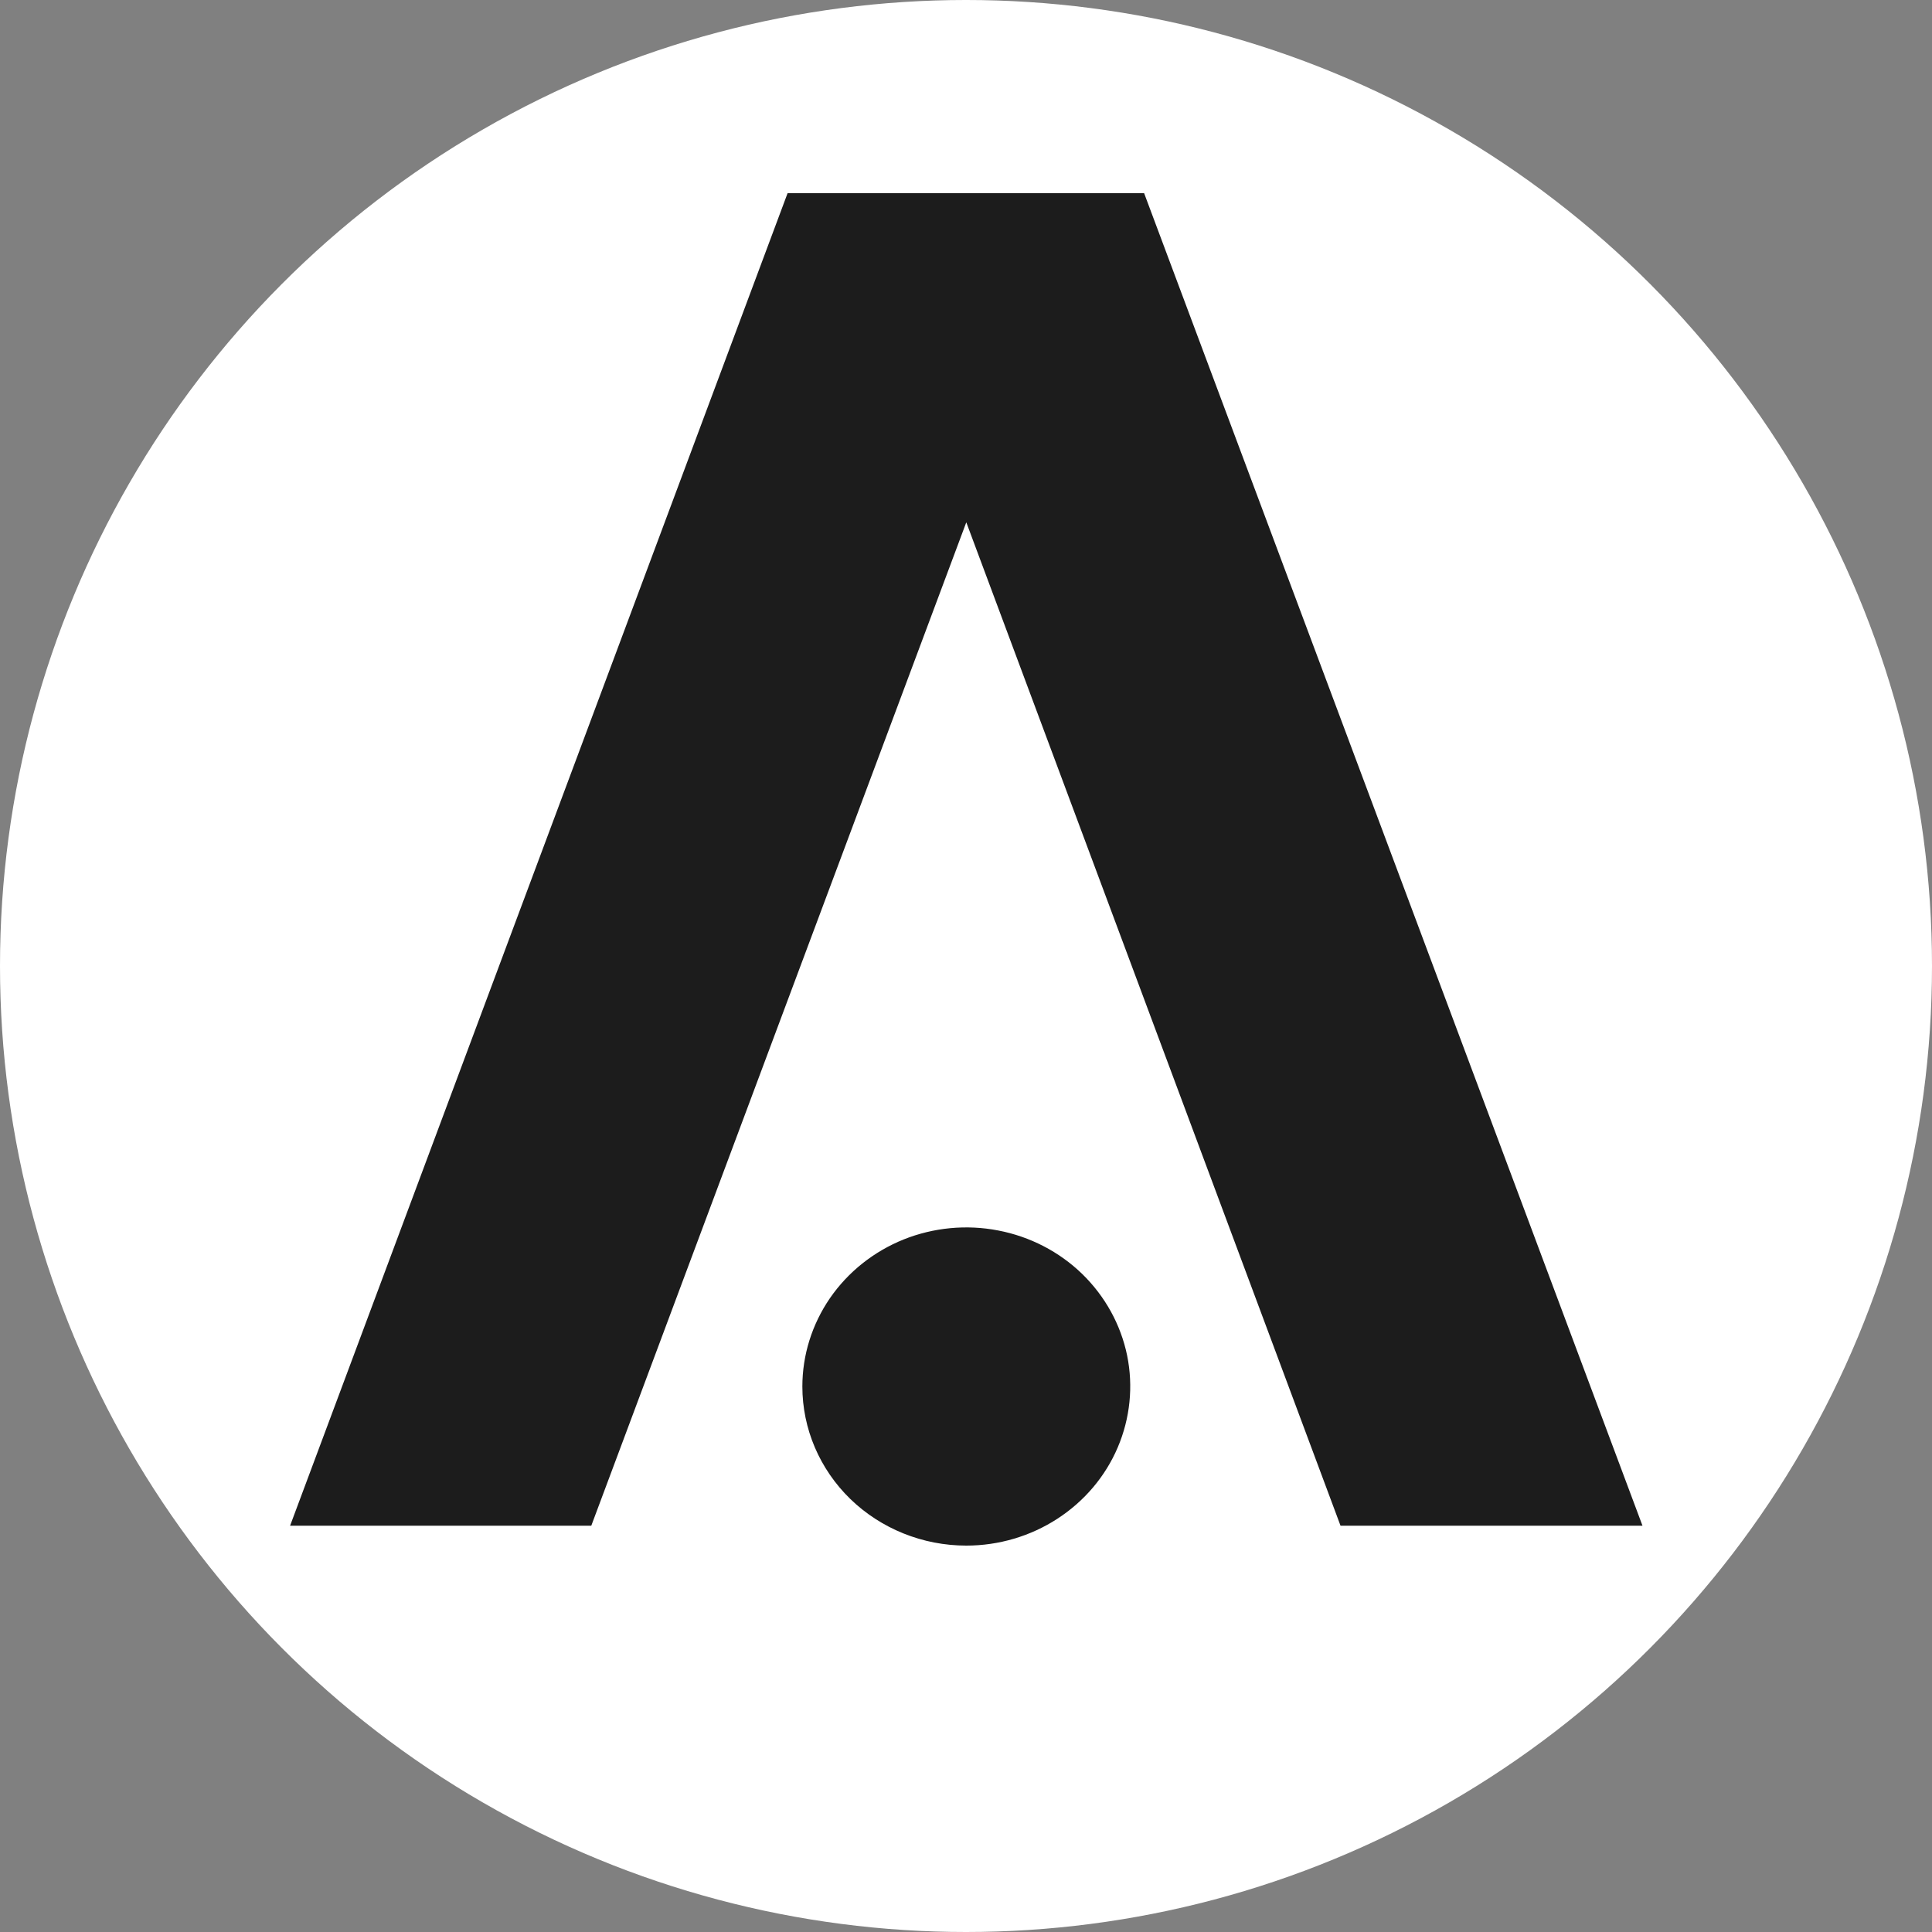 <svg width="20" height="20" viewBox="0 0 20 20" fill="none" xmlns="http://www.w3.org/2000/svg">
<rect x="0" y="0" width="20" height="20" fill="#808080" stroke="none"/>
<circle cx="10" cy="10" r="10" fill="white"/>
<g clip-path="url(#clip0_562_2294)">
<path d="M10.003 16C10.339 16 10.667 15.903 10.946 15.722C11.225 15.541 11.443 15.284 11.571 14.983C11.699 14.682 11.733 14.351 11.668 14.032C11.602 13.712 11.44 13.419 11.203 13.188C10.966 12.958 10.663 12.801 10.334 12.738C10.005 12.674 9.664 12.707 9.354 12.831C9.044 12.956 8.779 13.167 8.592 13.438C8.406 13.709 8.306 14.027 8.306 14.353C8.306 14.79 8.485 15.209 8.803 15.518C9.121 15.826 9.553 16 10.003 16Z" fill="#1C1C1C"/>
<path d="M11.844 2H8.153L3.003 15.794H6.121L10.003 5.407L13.877 15.794H17.003L11.844 2Z" fill="#1C1C1C"/>
</g>
<defs>
<clipPath id="clip0_562_2294">
<rect width="14" height="14" fill="white" transform="translate(3.003 2)"/>
</clipPath>
</defs>
</svg>
